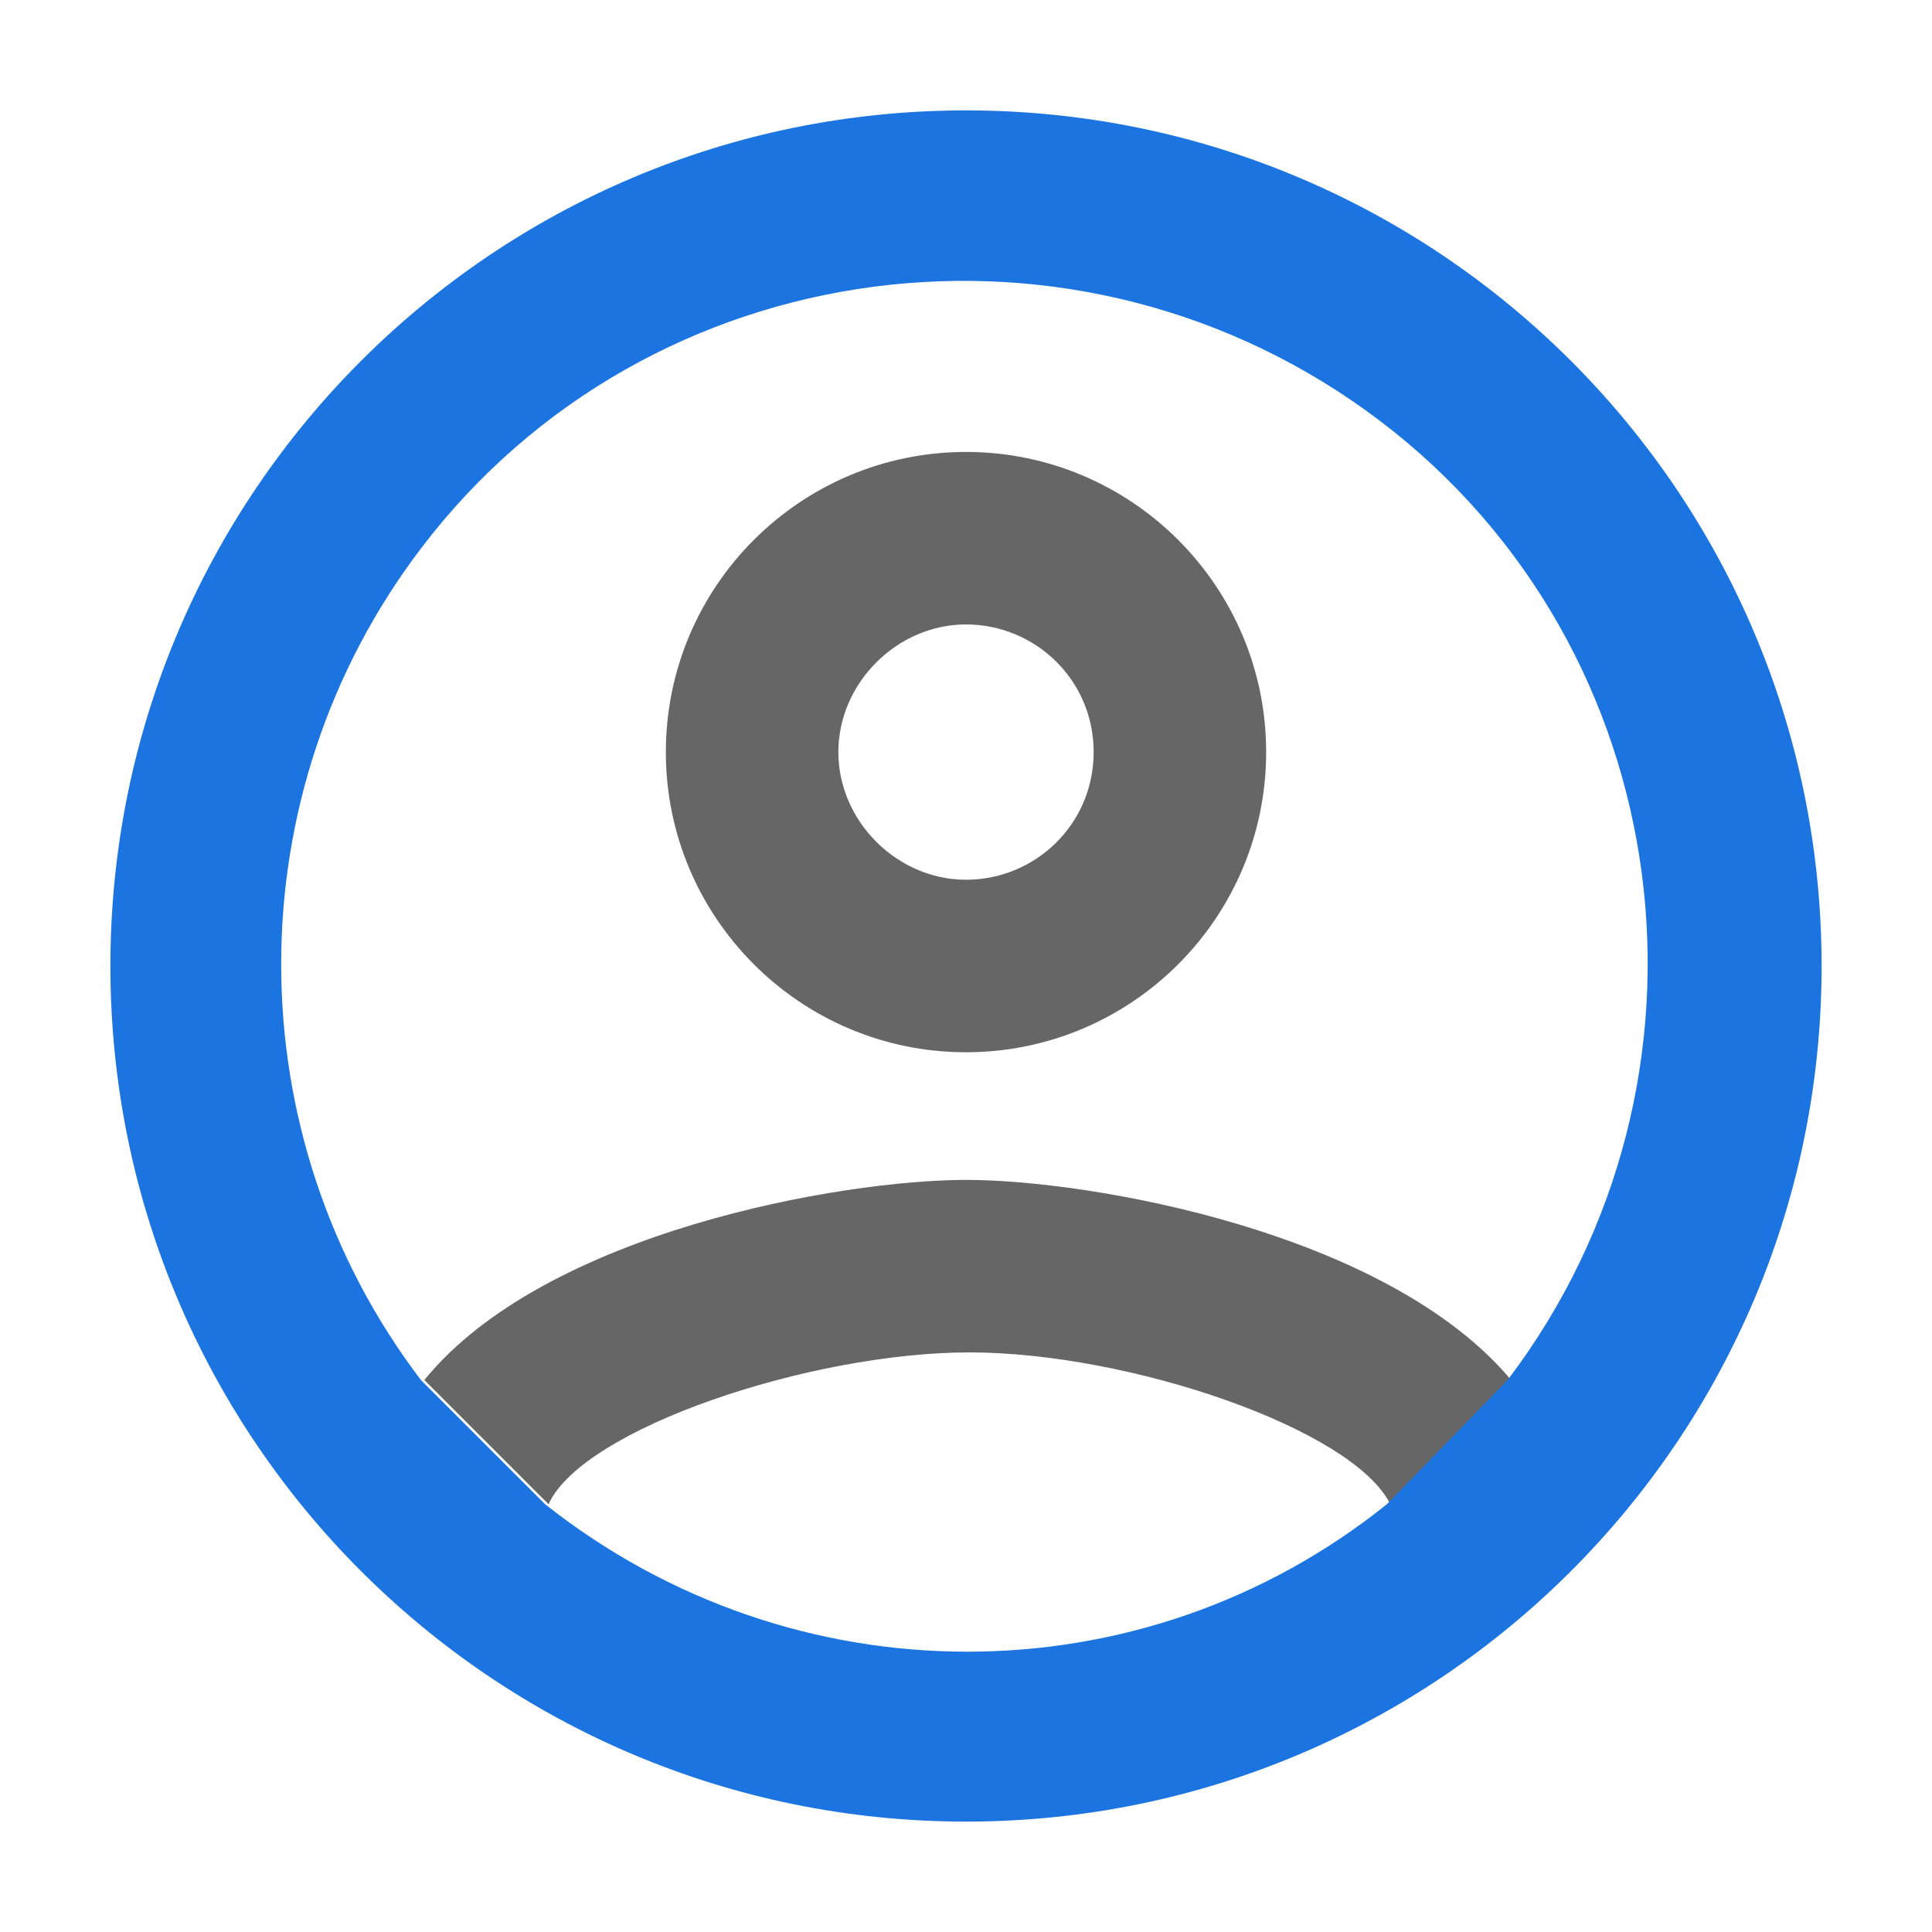 <?xml version="1.0" encoding="utf-8"?>
<!-- Generator: Adobe Illustrator 24.1.3, SVG Export Plug-In . SVG Version: 6.00 Build 0)  -->
<svg version="1.1" id="レイヤー_1" xmlns="http://www.w3.org/2000/svg" xmlns:xlink="http://www.w3.org/1999/xlink" x="0px"
	 y="0px" viewBox="0 0 56 56" style="enable-background:new 0 0 56 56;" xml:space="preserve">
<style type="text/css">
	.st0{fill:#666666;}
	.st1{fill:#1C74E0;}
	.st2{fill:none;}
</style>
<g id="レイヤー_2_1_">
	<g id="レイヤー_1-2">
		<g id="_イヤー_2-2">
			<path class="st0" d="M43.8,40L43.8,40l-3.5,3.6c-1.1-2.2-7.6-4.4-12.2-4.4s-11.2,2.2-12.2,4.4l0,0L12.3,40l0,0
				c3.5-4.3,12.1-5.8,15.7-5.8S40.2,35.7,43.8,40z"/>
			<path class="st0" d="M28,13.1c4.8,0,8.7,3.9,8.7,8.7s-3.9,8.7-8.7,8.7s-8.7-3.9-8.7-8.7S23.2,13.1,28,13.1z M31.7,21.8
				c0-2.1-1.7-3.7-3.7-3.7s-3.7,1.7-3.7,3.7s1.7,3.7,3.7,3.7S31.7,23.9,31.7,21.8z"/>
			<path class="st1" d="M15.8,43.6c7.2,5.7,17.3,5.7,24.4,0l0,0l3.5-3.6l0,0c6.6-8.7,5-21.2-3.7-27.8c-8.7-6.6-21.2-5-27.8,3.7
				c-5.4,7.1-5.4,17,0,24.1l0,0L15.8,43.6L15.8,43.6z M28,3.2c13.7,0,24.8,11.1,24.8,24.8S41.7,52.8,28,52.8S3.2,41.7,3.2,28
				S14.3,3.2,28,3.2z"/>
		</g>
		<rect class="st2" width="56" height="56"/>
	</g>
</g>
</svg>
